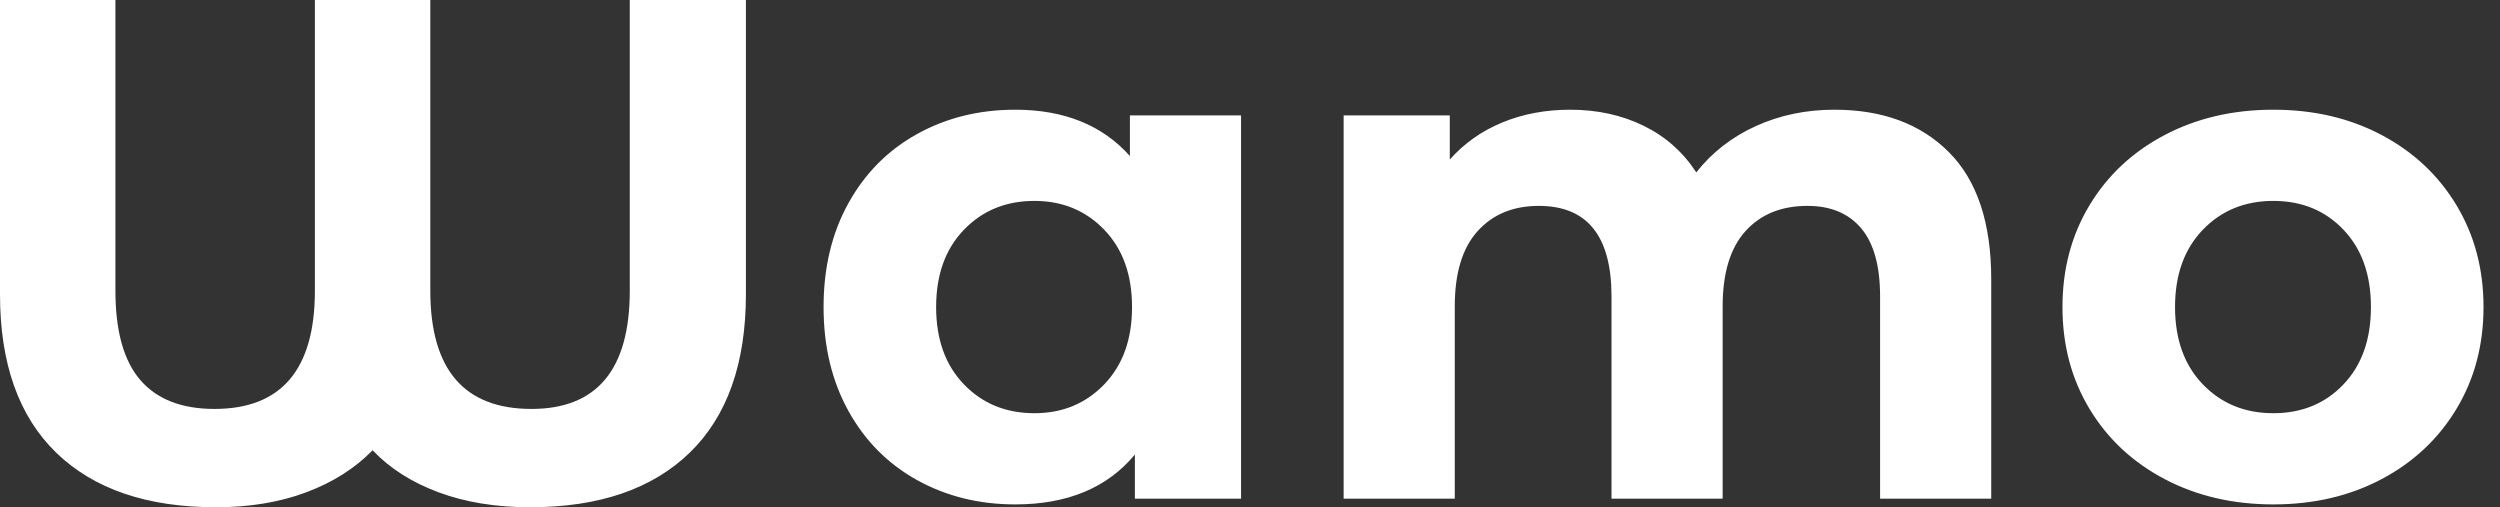 <svg baseProfile="full" height="28" version="1.1" viewBox="0 0 138 28" width="138" xmlns="http://www.w3.org/2000/svg" xmlns:ev="http://www.w3.org/2001/xml-events" xmlns:xlink="http://www.w3.org/1999/xlink"><rect x="0" y="0" width="138" height="28" fill="#333333" stroke="none"/><defs /><g><path d="M44.202 0.0V16.242Q44.202 21.983 41.096 24.992Q37.989 28.0 32.287 28.0Q29.455 28.0 27.233 27.174Q25.011 26.348 23.596 24.854Q22.14 26.348 19.938 27.174Q17.736 28.0 14.944 28.0Q9.242 28.0 6.135 24.992Q3.028 21.983 3.028 16.242V0.0H9.399V16.045Q9.399 19.388 10.775 20.98Q12.152 22.573 14.865 22.573Q20.41 22.573 20.41 16.045V0.0H26.781V16.045Q26.781 22.573 32.365 22.573Q37.792 22.573 37.792 16.045V0.0Z M71.534 6.371V27.528H65.674V25.09Q63.393 27.843 59.067 27.843Q56.079 27.843 53.66 26.506Q51.242 25.169 49.865 22.691Q48.489 20.213 48.489 16.949Q48.489 13.685 49.865 11.208Q51.242 8.73 53.66 7.393Q56.079 6.056 59.067 6.056Q63.118 6.056 65.399 8.612V6.371ZM65.517 16.949Q65.517 14.275 63.983 12.683Q62.449 11.09 60.129 11.09Q57.77 11.09 56.236 12.683Q54.702 14.275 54.702 16.949Q54.702 19.624 56.236 21.216Q57.77 22.809 60.129 22.809Q62.449 22.809 63.983 21.216Q65.517 19.624 65.517 16.949Z M112.944 15.416V27.528H106.809V16.36Q106.809 13.843 105.767 12.604Q104.725 11.365 102.798 11.365Q100.635 11.365 99.376 12.761Q98.118 14.157 98.118 16.91V27.528H91.983V16.36Q91.983 11.365 87.972 11.365Q85.848 11.365 84.59 12.761Q83.331 14.157 83.331 16.91V27.528H77.197V6.371H83.056V8.809Q84.236 7.472 85.947 6.764Q87.657 6.056 89.702 6.056Q91.944 6.056 93.753 6.941Q95.562 7.826 96.663 9.517Q97.961 7.865 99.947 6.961Q101.933 6.056 104.292 6.056Q108.264 6.056 110.604 8.396Q112.944 10.736 112.944 15.416Z M116.876 16.949Q116.876 13.803 118.371 11.326Q119.865 8.848 122.52 7.452Q125.174 6.056 128.517 6.056Q131.86 6.056 134.494 7.452Q137.129 8.848 138.624 11.326Q140.118 13.803 140.118 16.949Q140.118 20.096 138.624 22.573Q137.129 25.051 134.494 26.447Q131.86 27.843 128.517 27.843Q125.174 27.843 122.52 26.447Q119.865 25.051 118.371 22.573Q116.876 20.096 116.876 16.949ZM133.904 16.949Q133.904 14.275 132.39 12.683Q130.876 11.09 128.517 11.09Q126.157 11.09 124.624 12.683Q123.09 14.275 123.09 16.949Q123.09 19.624 124.624 21.216Q126.157 22.809 128.517 22.809Q130.876 22.809 132.39 21.216Q133.904 19.624 133.904 16.949Z " fill="rgb(255,255,255)" transform="translate(-3.028, 0)" /></g></svg>